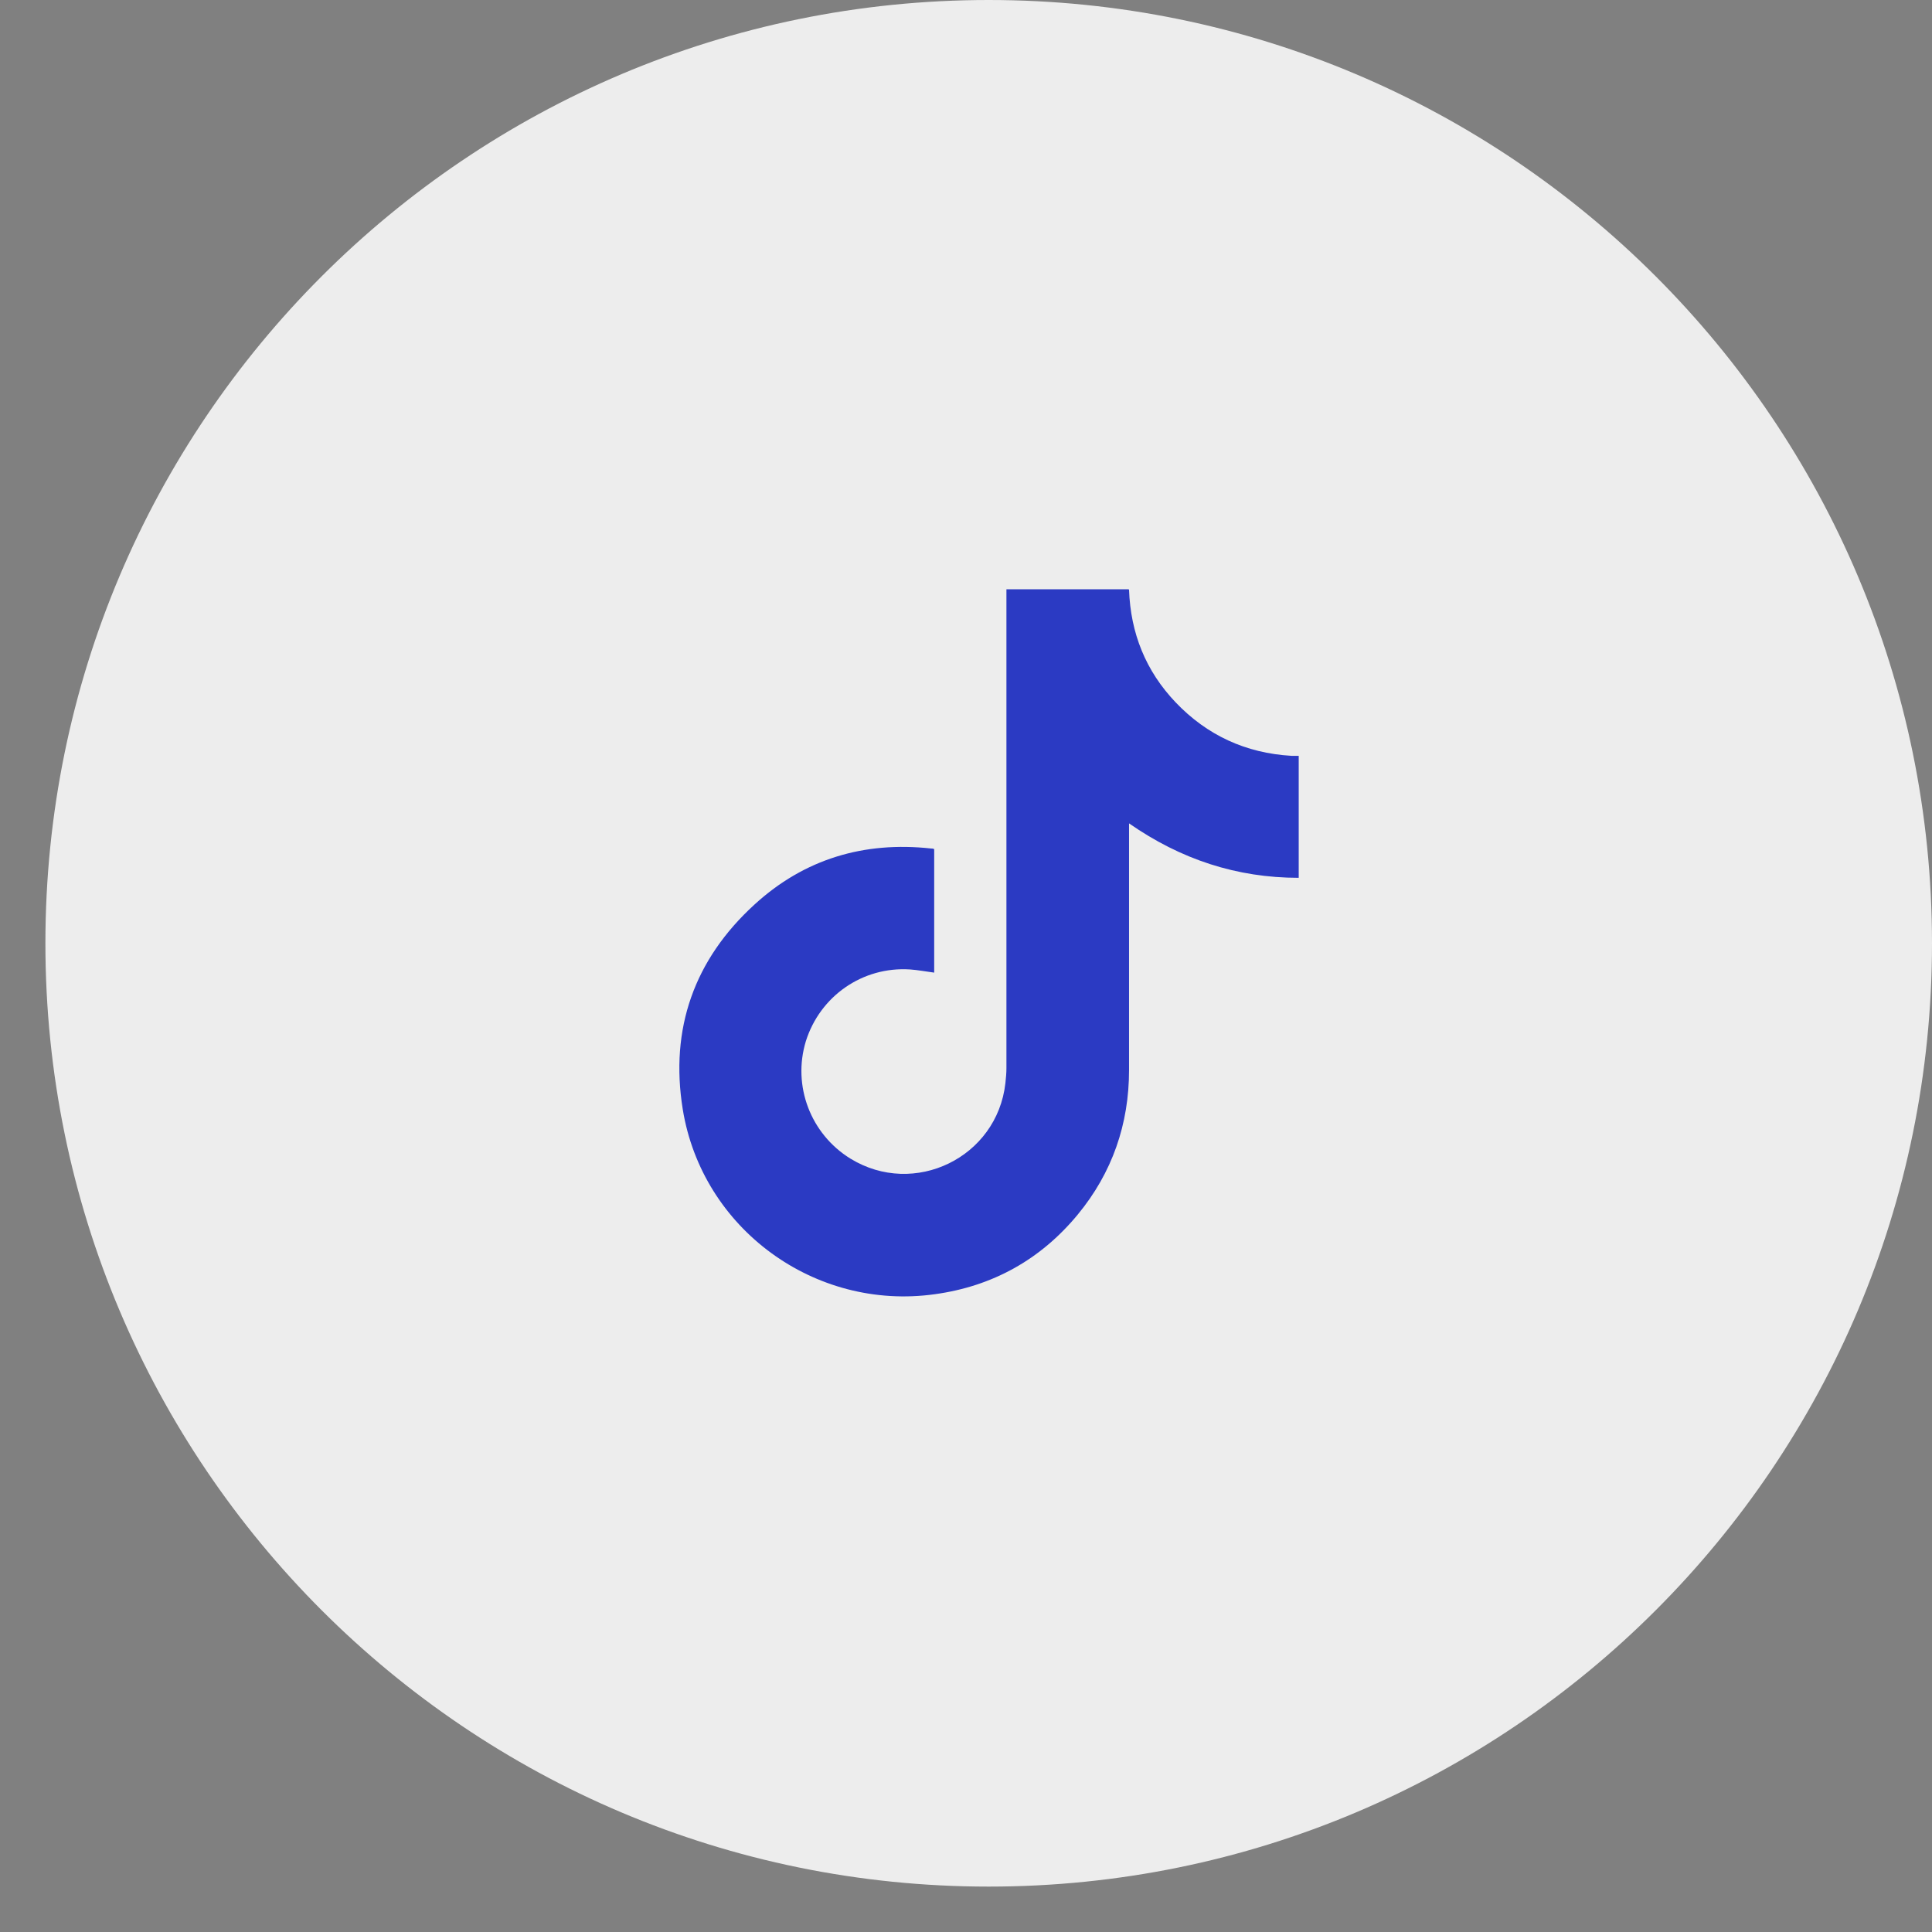 <svg width="28" height="28" viewBox="0 0 28 28" fill="none" xmlns="http://www.w3.org/2000/svg">
<rect x="0" y="0" width="28" height="28" fill="#808080" stroke="none"/>
<path d="M14.329 27.342C21.879 27.342 28 21.221 28 13.671C28 6.121 21.879 0 14.329 0C6.779 0 0.658 6.121 0.658 13.671C0.658 21.221 6.779 27.342 14.329 27.342Z" fill="#EDEDED"/>
<path d="M16.363 8.547C16.385 9.177 16.605 9.724 17.038 10.179C17.494 10.657 18.055 10.915 18.716 10.954C18.746 10.954 18.784 10.954 18.822 10.954V12.722C17.926 12.722 17.114 12.456 16.363 11.933V12.054C16.363 13.208 16.363 14.354 16.363 15.508C16.363 16.29 16.12 16.996 15.619 17.603C15.08 18.256 14.381 18.643 13.546 18.757C11.808 19 10.176 17.808 9.895 16.077C9.706 14.908 10.062 13.906 10.935 13.109C11.656 12.449 12.522 12.191 13.493 12.297C13.508 12.297 13.516 12.297 13.539 12.305V14.096C13.425 14.081 13.303 14.058 13.19 14.05C12.499 14.005 11.884 14.438 11.679 15.09C11.482 15.736 11.747 16.434 12.324 16.791C13.25 17.36 14.45 16.776 14.571 15.698C14.579 15.622 14.586 15.553 14.586 15.478C14.586 13.162 14.586 10.847 14.586 8.54H16.355L16.363 8.547Z" fill="#2B3AC3"/>
</svg>
